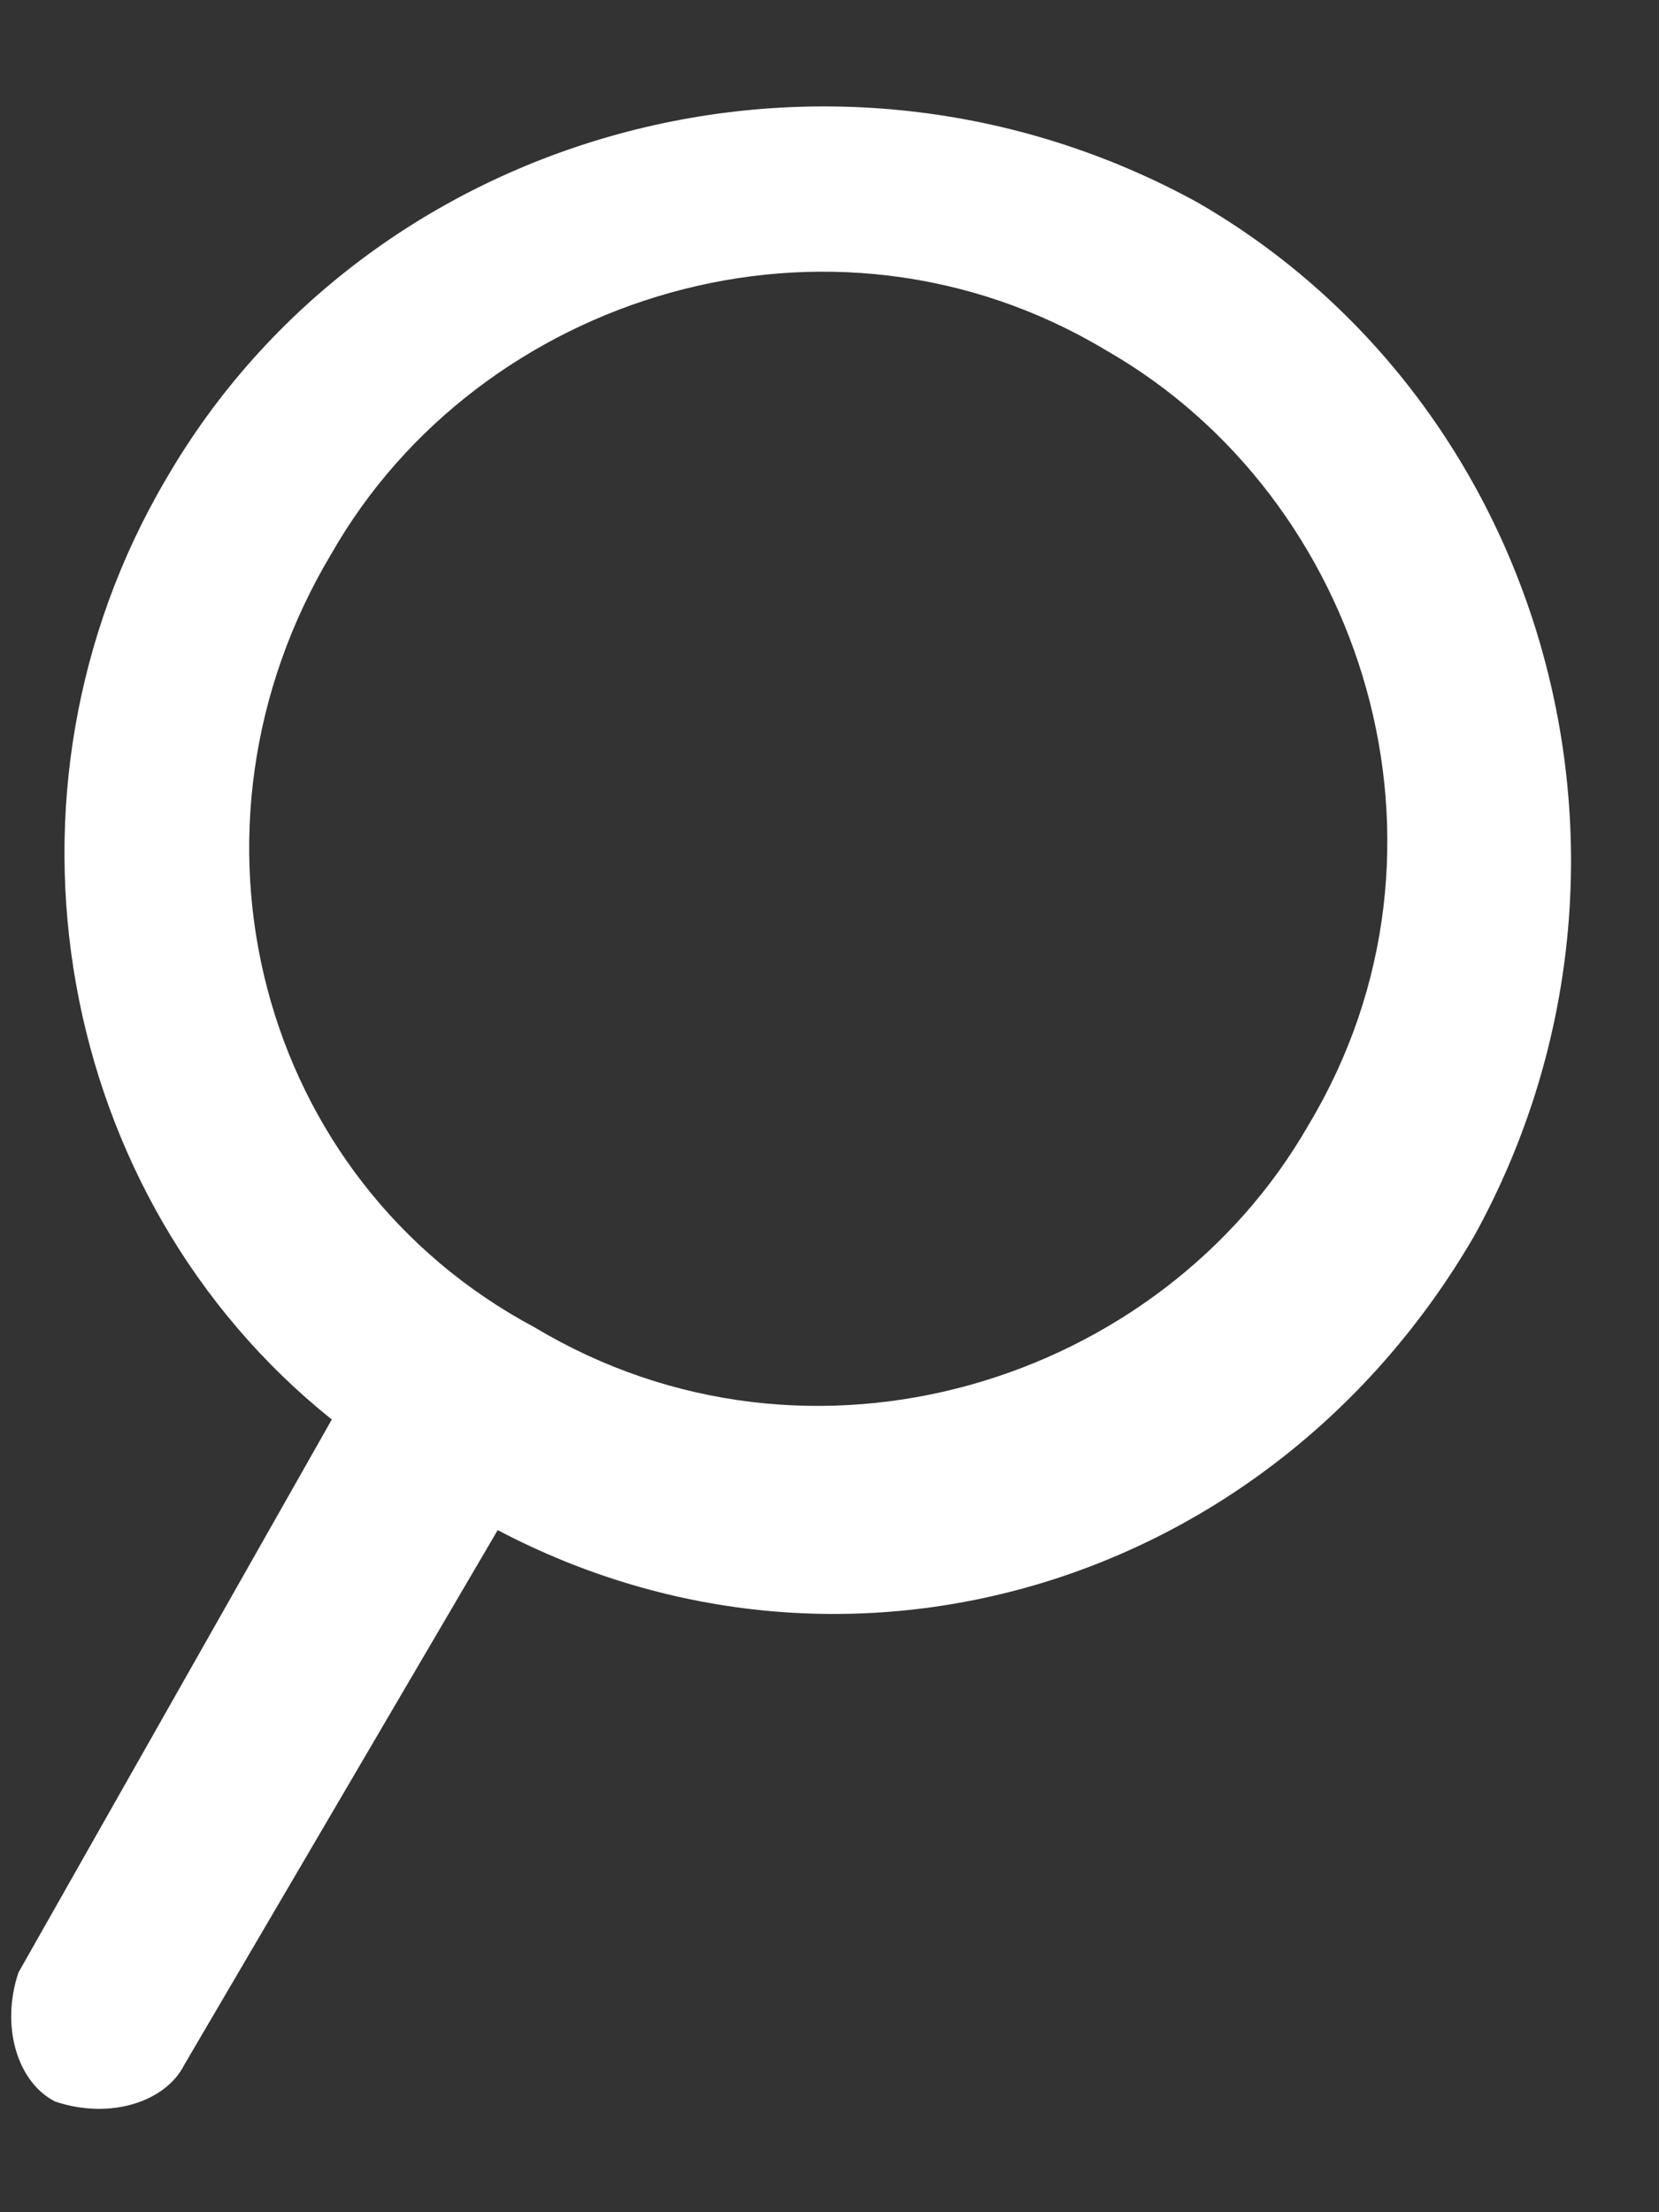 <?xml version="1.0" encoding="utf-8"?>
<!-- Generator: Adobe Illustrator 22.0.1, SVG Export Plug-In . SVG Version: 6.00 Build 0)  -->
<svg version="1.1" id="Layer_1" xmlns="http://www.w3.org/2000/svg" xmlns:xlink="http://www.w3.org/1999/xlink" x="0px" y="0px"
	 viewBox="0 0 9 12" style="enable-background:new 0 0 9 12;" xml:space="preserve">
<rect x="0" y="0" width="9" height="12" fill="#333333" stroke="none"/>
<style type="text/css">
	.st0{fill:#FFFFFF;}
</style>
<title>Combined Shape</title>
<desc>Created with Sketch.</desc>
<g id="Page-1">
	<g id="Find-a-Dealer-Filter" transform="translate(-110, -277)">
		<path id="Combined-Shape" class="st0" d="M111.8,284.7c-1.5-1.2-1.9-3.4-0.9-5.1c1.1-1.9,3.6-2.6,5.6-1.5c1.9,1.1,2.6,3.6,1.5,5.6
			c-1.1,1.9-3.4,2.6-5.3,1.6c0,0,0,0,0,0l-1.7,2.9c-0.1,0.2-0.4,0.3-0.7,0.2c-0.2-0.1-0.3-0.4-0.2-0.7L111.8,284.7
			C111.8,284.7,111.8,284.7,111.8,284.7z M112.9,284.2c1.5,0.9,3.4,0.3,4.2-1.1c0.9-1.5,0.3-3.4-1.1-4.2c-1.5-0.9-3.4-0.3-4.2,1.1
			C110.9,281.5,111.4,283.4,112.9,284.2z"/>
	</g>
</g>
</svg>

